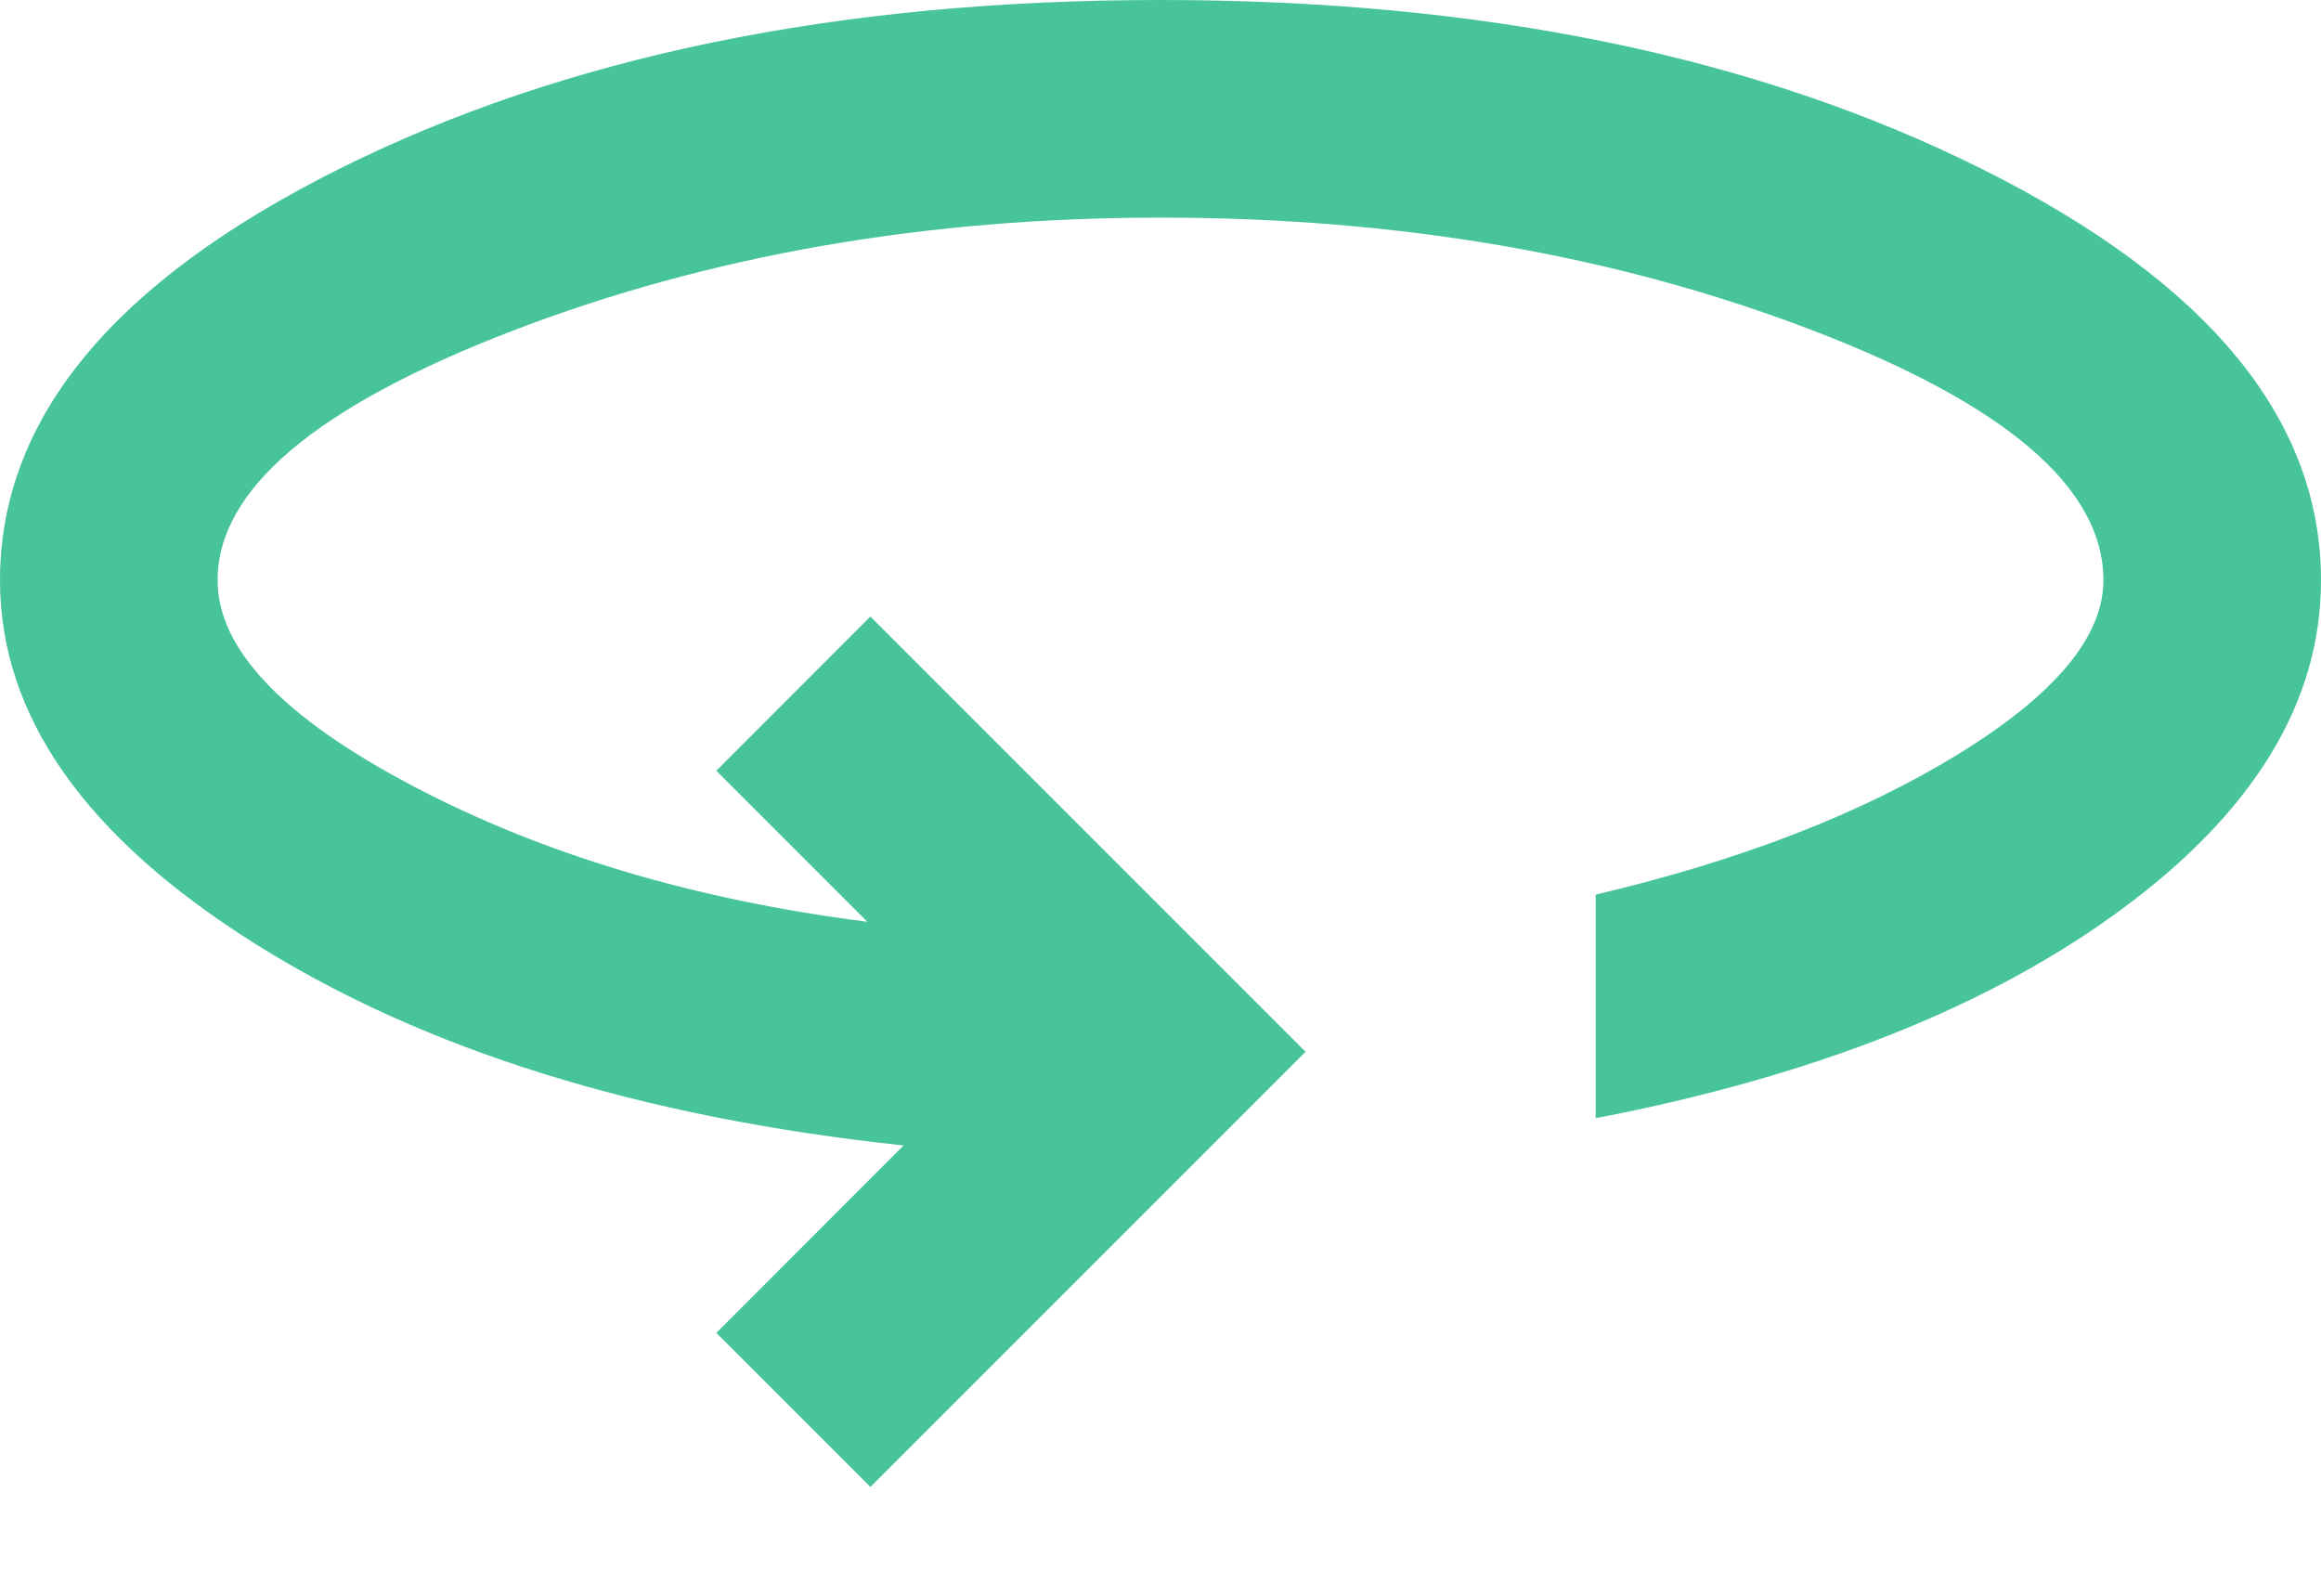 <svg width="16" height="11" viewBox="0 0 16 11" fill="none" xmlns="http://www.w3.org/2000/svg">
<path d="M6 10.25L4.938 9.188L6.229 7.896C4.41 7.702 2.917 7.236 1.75 6.5C0.583 5.764 0 4.931 0 4C0 2.889 0.778 1.945 2.333 1.167C3.889 0.389 5.778 0 8 0C10.222 0 12.111 0.389 13.667 1.167C15.222 1.945 16 2.889 16 4C16 4.833 15.545 5.587 14.635 6.261C13.726 6.934 12.514 7.417 11 7.708V6.167C12 5.931 12.833 5.608 13.5 5.198C14.167 4.788 14.5 4.389 14.5 4C14.5 3.361 13.826 2.785 12.479 2.271C11.132 1.757 9.639 1.5 8 1.5C6.375 1.5 4.885 1.761 3.531 2.281C2.177 2.802 1.5 3.375 1.5 4C1.5 4.472 1.948 4.945 2.844 5.417C3.74 5.889 4.785 6.202 5.979 6.354L4.938 5.313L6 4.25L9 7.25L6 10.25Z" fill="#47C49B"/>
</svg>
